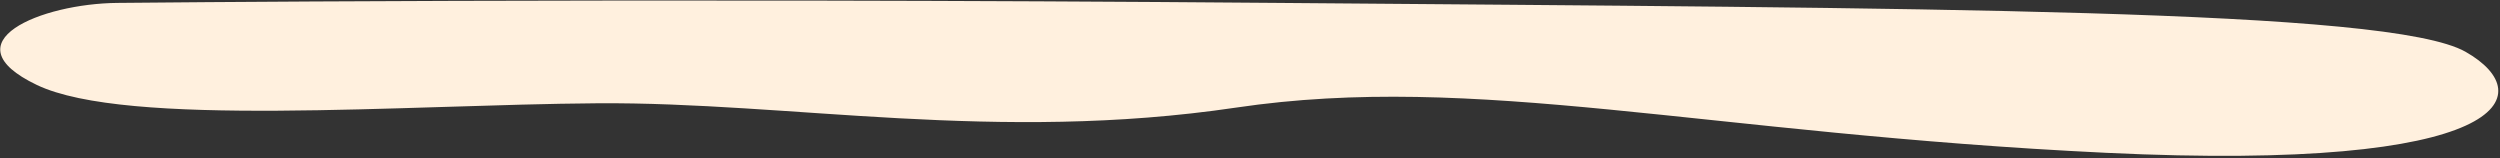 <svg xmlns="http://www.w3.org/2000/svg" width="869" height="55" viewBox="0 0 869 55"><rect x="0" y="0" width="869" height="55" fill="#333333" stroke="none"/><g><g clip-path="url(#clip-cd8f91b0-6847-4e15-9103-d45351a2c57e)"><path fill="#fff0de" d="M40.825 1.011s177.422-1.884 403.352 0c225.93 1.885 386.367 1.964 412.846 16.99 26.48 15.029 15.05 41.816-124.874 35.12-139.923-6.698-218.974-28.091-302.5-15.72-83.528 12.37-154.845-1.983-221.99-1.504-67.146.48-163.72 8.53-194.871-6.377-31.152-14.905 1.548-28.28 28.037-28.509"></path></g></g></svg>